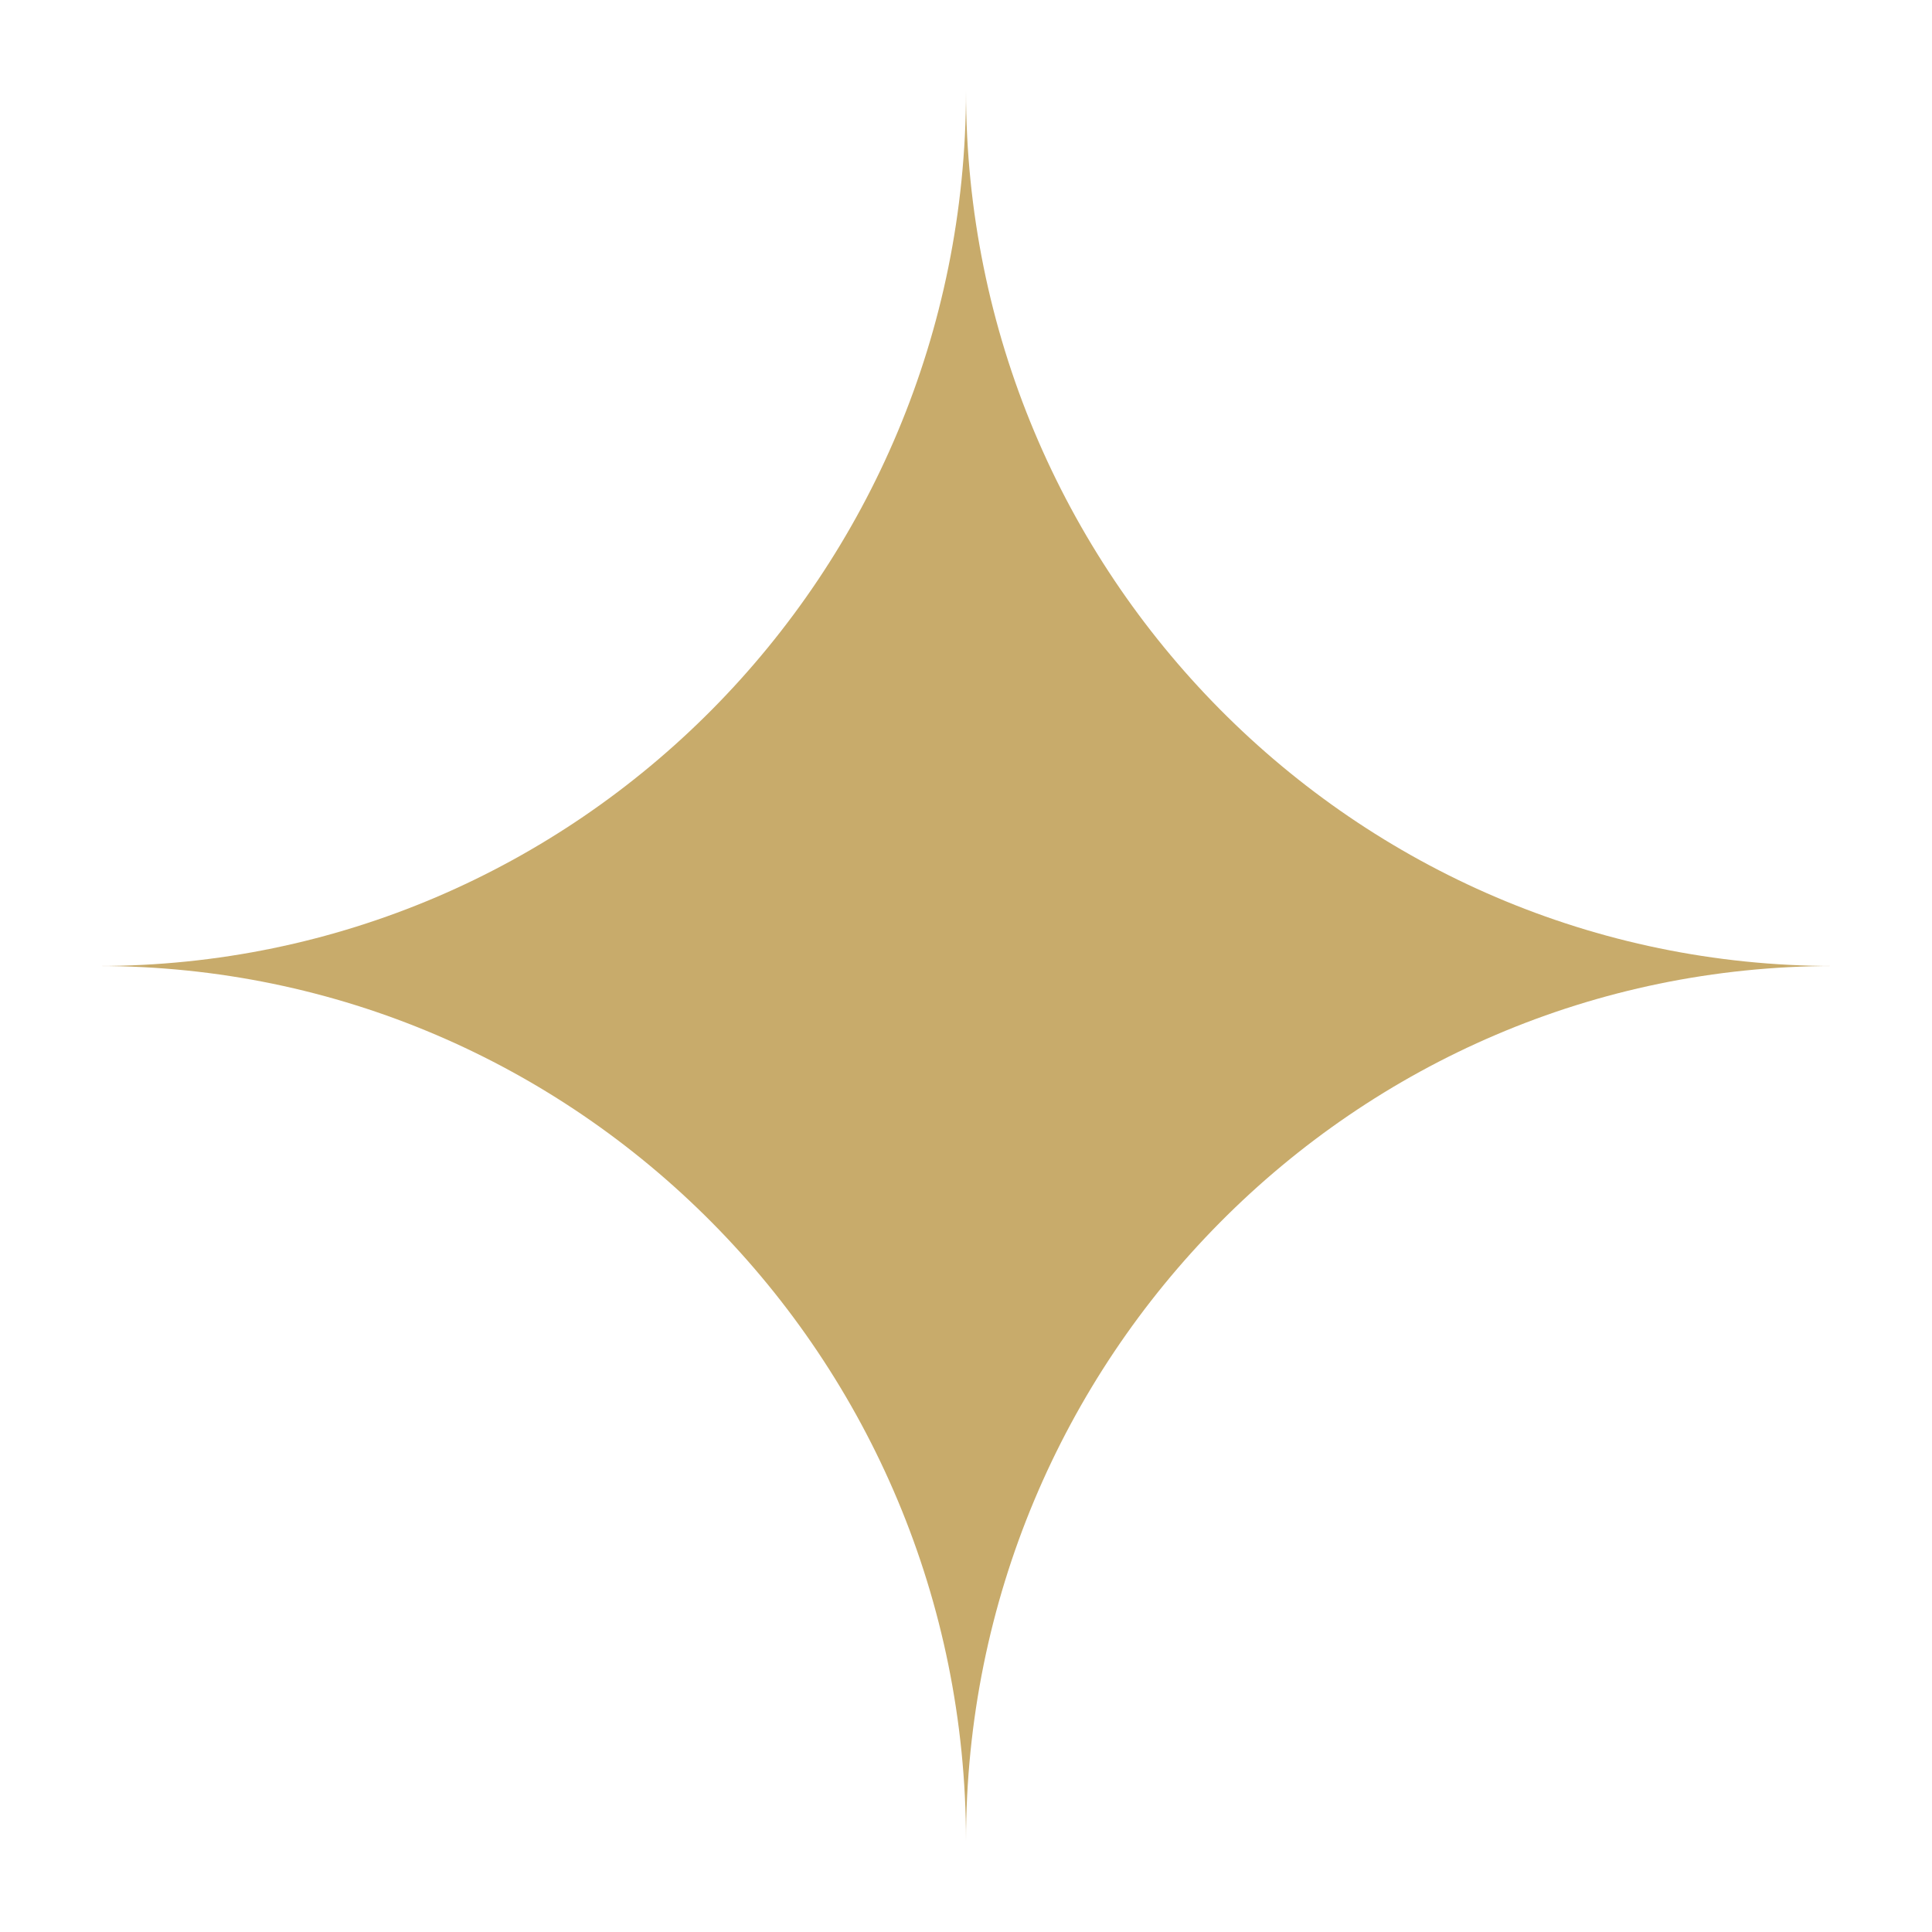 <?xml version="1.0" encoding="UTF-8"?>
<svg id="_Слой_1" data-name="Слой_1" xmlns="http://www.w3.org/2000/svg" version="1.1" viewBox="0 0 500 500">
  <!-- Generator: Adobe Illustrator 29.3.1, SVG Export Plug-In . SVG Version: 2.1.0 Build 151)  -->
  <defs>
    <style>
      .st0 {
        fill: #c8ab6b;
      }
    </style>
  </defs>
  <path class="st0" d="M250,23.5c0,125.1-100.5,226.5-224.6,226.5,124,0,224.6,101.4,224.6,226.5,0-125.1,100.5-226.5,224.6-226.5-124,0-224.6-101.4-224.6-226.5Z"/>
</svg>